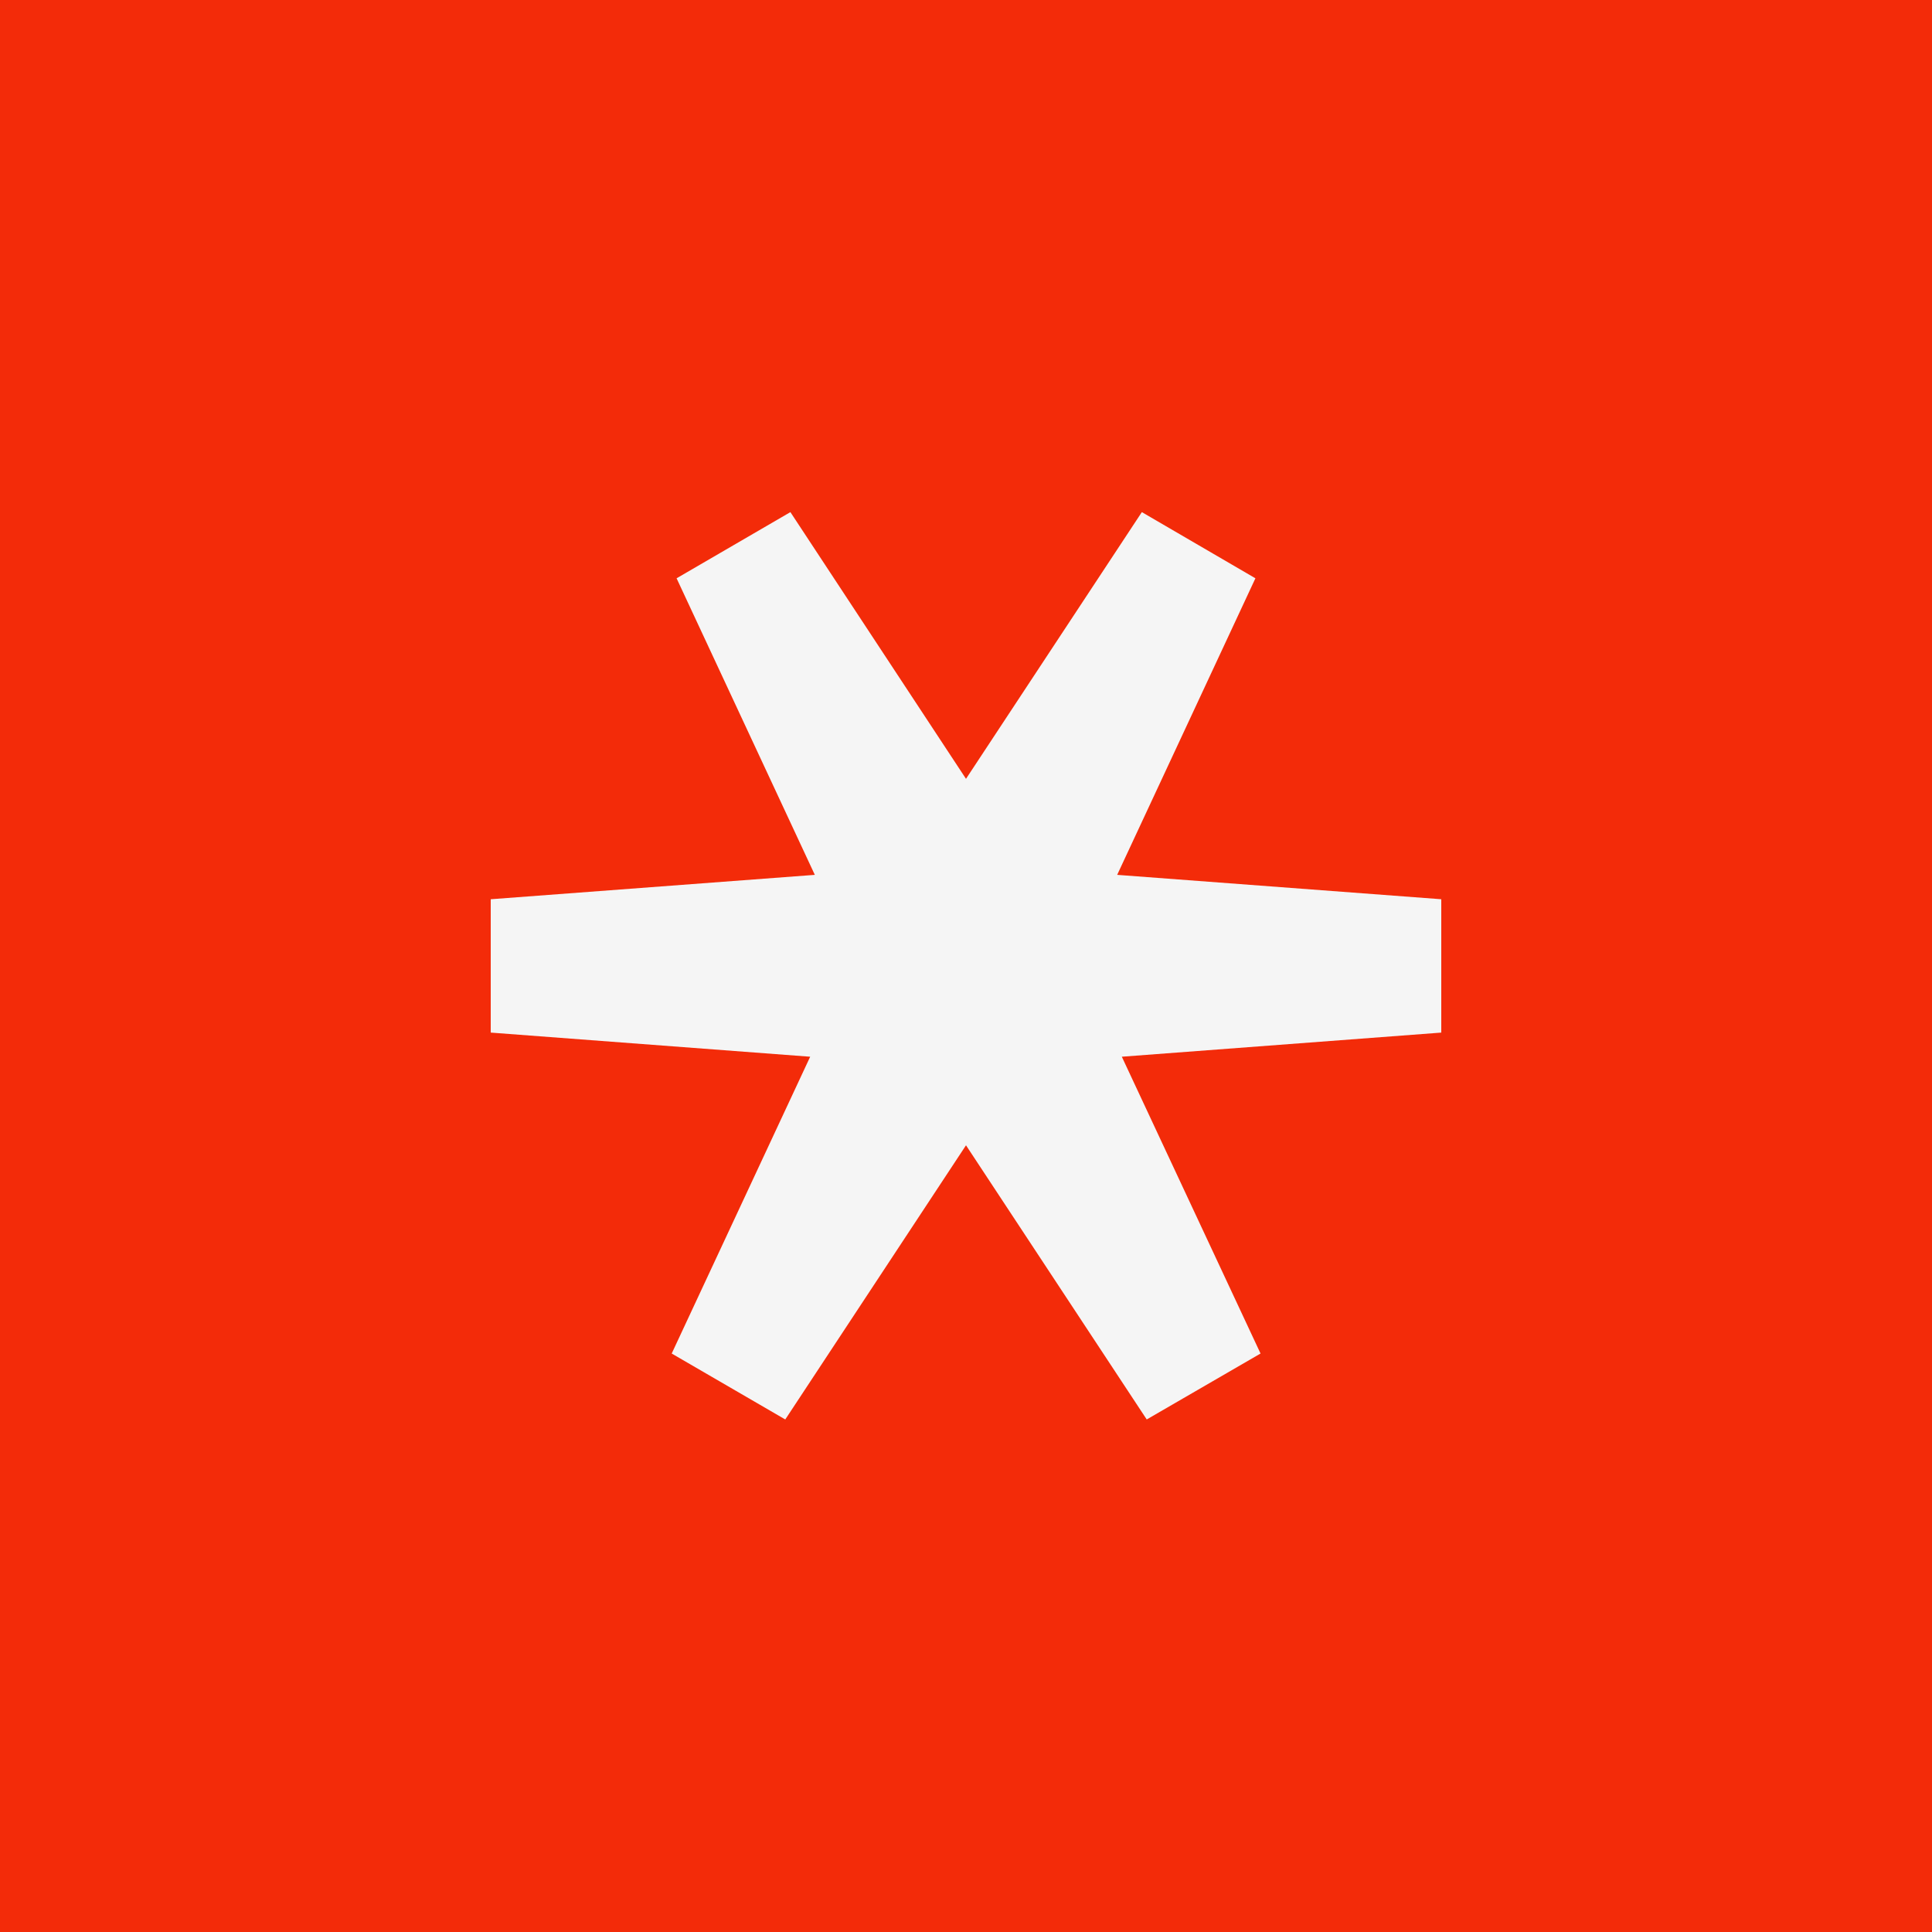 <svg xmlns="http://www.w3.org/2000/svg" fill="none" viewBox="0 0 500 500"><path fill="#F32B09" d="M0 0h500v500H0z"/><g clip-path="url(#a)"><path fill="#F5F5F5" d="m373 232.722-83.875-6.31 35.775-76.749-29.391-17.126L250 201.559l-45.446-69.022-29.454 17.126 35.775 76.749-83.875 6.31v34.512l82.674 6.245-35.838 76.813 29.391 17.063L250 296.401l46.773 70.954 29.454-17.063-35.901-76.813L373 267.234v-34.512Z"/></g><defs><clipPath id="a"><path fill="#fff" d="M0 0h246v246H0z" transform="translate(127 127)"/></clipPath></defs></svg>